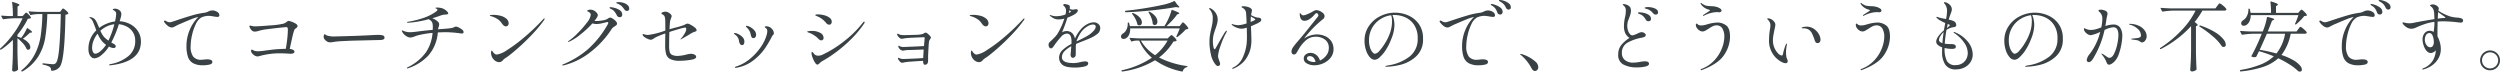 <svg xmlns="http://www.w3.org/2000/svg" width="656.465" height="18.799" viewBox="0 0 656.465 18.799">
  <path id="パス_143397" data-name="パス 143397" d="M7.34,8.52q.08-.08.25-.27t.29-.19q.16,0,.63.48a2.735,2.735,0,0,1,.59.78.141.141,0,0,1-.06.2.536.536,0,0,1-.28.1q-.18.02-.44.04a22,22,0,0,1-2.74,4.2v.5a8.786,8.786,0,0,1,.96.34,8.661,8.661,0,0,0,.82-1.18,13.7,13.7,0,0,0,.68-1.3q.1-.16.24-.06,1.14.78,1.14,1,0,.1-.22.14l-.36.04A15.973,15.973,0,0,1,7,14.92a4.363,4.363,0,0,1,1.48,1.1,1.843,1.843,0,0,1,.48,1.12.735.735,0,0,1-.15.47.474.474,0,0,1-.39.19.71.71,0,0,1-.32-.08.338.338,0,0,1-.14-.16,4.768,4.768,0,0,0-.93-1.43,11.723,11.723,0,0,0-1.45-1.37v3.56q.04,2.5.16,4.58a.271.271,0,0,1-.08.2,1.488,1.488,0,0,1-1.1.42.352.352,0,0,1-.26-.13.4.4,0,0,1-.12-.27q.08-1.16.13-2.28t.07-2.86V15.2A19.612,19.612,0,0,1,1.3,17.76q-.14.1-.22-.02l-.04-.04q-.1-.14.02-.22a23.942,23.942,0,0,0,3.36-3.73,22.4,22.4,0,0,0,2.5-4.21H4.76A21.443,21.443,0,0,0,1.9,9.8H1.86a.181.181,0,0,1-.16-.1l-.36-.68a.223.223,0,0,1-.02-.1q0-.1.14-.08.96.08,1.92.12h1a26.249,26.249,0,0,0-.2-3.56V5.36q0-.16.18-.1,1.74.52,1.74.78,0,.1-.16.2l-.34.22v2.5H6.94ZM11,8.44a9.152,9.152,0,0,0-1.9.24q-.16.04-.2-.08l-.36-.7-.02-.08q0-.1.14-.1,1.08.1,2.42.14h5.7l.32-.44.15-.2a1.15,1.15,0,0,1,.16-.18.227.227,0,0,1,.15-.06q.18,0,.71.46a2.867,2.867,0,0,1,.67.74q.06.08-.04.18a1.383,1.383,0,0,1-.72.26q-.1,5.98-.46,9.39T16.68,22.3a2.7,2.7,0,0,1-2.1,1.02.141.141,0,0,1-.16-.16,1.17,1.17,0,0,0-.34-.84,5.481,5.481,0,0,0-1.78-.6.146.146,0,0,1-.14-.16V21.5q0-.18.16-.14,2.16.24,2.58.24a1.111,1.111,0,0,0,.45-.07,1,1,0,0,0,.31-.25q.58-.56.88-3.85t.42-8.99H13.42a48.516,48.516,0,0,1-.58,6.4,13.5,13.5,0,0,1-1.82,4.77A11.756,11.756,0,0,1,6.88,23.5q-.1.08-.22-.04l-.04-.04a.351.351,0,0,1-.04-.1.219.219,0,0,1,.08-.14,13.011,13.011,0,0,0,3.46-4.17,15.8,15.8,0,0,0,1.54-4.72,45.446,45.446,0,0,0,.46-5.85Zm21.42,1.88a6.679,6.679,0,0,1,2.72.74,5.43,5.43,0,0,1,2.07,1.85A4.892,4.892,0,0,1,38,15.68q0,5.14-7.6,6.16l-.62.06q-.14,0-.14-.12,0-.08.16-.14a1.477,1.477,0,0,1,.29-.08.7.7,0,0,0,.17-.04,9.989,9.989,0,0,0,4.58-2.16,5.011,5.011,0,0,0,1.66-3.9,4.048,4.048,0,0,0-2.14-3.7,5.6,5.6,0,0,0-2.16-.66,27.3,27.3,0,0,1-1.98,4.8l.46.26a2.707,2.707,0,0,1,.5.32.593.593,0,0,1,.2.42.418.418,0,0,1-.15.33.574.574,0,0,1-.39.13,2.854,2.854,0,0,1-1.24-.4,9.031,9.031,0,0,1-1.96,2.24,3.216,3.216,0,0,1-1.86.86,1.225,1.225,0,0,1-.72-.26,1.91,1.91,0,0,1-.6-.81,3.432,3.432,0,0,1-.24-1.37,6.566,6.566,0,0,1,2.06-4.9q-.2-.52-.28-.78-.42-1.1-.62-1.55a1.916,1.916,0,0,0-.48-.69,2.24,2.24,0,0,0-.28-.24q-.14-.1-.14-.16,0-.08.12-.08a2.13,2.13,0,0,1,.82.24,1.551,1.551,0,0,1,.63.54,5.088,5.088,0,0,1,.51.94q.24.56.48,1.14a8.383,8.383,0,0,1,2.03-1.15,9.123,9.123,0,0,1,2.13-.57,9.859,9.859,0,0,0,.3-1.98.954.954,0,0,0-.1-.45,1.1,1.1,0,0,0-.36-.37q-.1-.06-.26-.15t-.16-.17q0-.08.15-.15a.872.872,0,0,1,.37-.07,1.833,1.833,0,0,1,1.22.42,1.287,1.287,0,0,1,.5,1.02,2.745,2.745,0,0,1-.11.72q-.11.4-.15.52t-.08.28Q32.48,10.14,32.42,10.32Zm-3.8,4.42q.4.34.84.68a22.09,22.09,0,0,0,1.56-4.3,5.823,5.823,0,0,0-1.96.55,7.25,7.25,0,0,0-1.72,1.15,9.823,9.823,0,0,0,.6,1.11A3.877,3.877,0,0,0,28.62,14.74Zm.22,1.76a5.384,5.384,0,0,1-1.2-1.12,8.562,8.562,0,0,1-1.02-1.8,6.818,6.818,0,0,0-1.06,1.81,5.26,5.26,0,0,0-.38,1.93,2.34,2.34,0,0,0,.23,1.06.689.689,0,0,0,.61.46,2.246,2.246,0,0,0,1.25-.58,7.431,7.431,0,0,0,1.49-1.64Zm27.9-9.02a2.347,2.347,0,0,1,1.27.37,1.056,1.056,0,0,1,.59.89.408.408,0,0,1-.13.33.493.493,0,0,1-.33.11,6.023,6.023,0,0,1-1.12-.14l-.54-.08a4.614,4.614,0,0,0-.66-.06,4.352,4.352,0,0,0-1.15.15,4.7,4.7,0,0,0-.79.27,3.817,3.817,0,0,0-1.47,1.76,12.755,12.755,0,0,0-1,2.92,13.33,13.33,0,0,0-.35,2.8,4.426,4.426,0,0,0,.69,2.83,2.594,2.594,0,0,0,2.09.81l.56-.04a7.514,7.514,0,0,1,.92-.08q1.44,0,1.44.7,0,.52-.81.69a7.915,7.915,0,0,1-1.63.17,5.3,5.3,0,0,1-2.61-.54,2.987,2.987,0,0,1-1.35-1.64,8.6,8.6,0,0,1-.4-2.88,10.616,10.616,0,0,1,.89-4.31A10.2,10.2,0,0,1,53.1,9.18l-.16.04a11.377,11.377,0,0,0-1.59.52q-1.03.4-2.63,1.1l-.86.36q-.16.08-.7.36-.38.2-.6.3a1.1,1.1,0,0,1-.46.1,1.749,1.749,0,0,1-1.07-.46,4.089,4.089,0,0,1-.87-.92.44.44,0,0,1-.1-.24.205.205,0,0,1,.2-.2.53.53,0,0,1,.26.08q.04.02.34.19a1.482,1.482,0,0,0,.74.17,2.4,2.4,0,0,0,.34-.04l1.22-.4q2.24-.76,4.11-1.31a22.2,22.2,0,0,1,3.45-.75,2.475,2.475,0,0,0,.58-.15q.28-.11.36-.15A2.459,2.459,0,0,1,56.74,7.48Zm20.02,2.74a3.217,3.217,0,0,1,.78.21,5.664,5.664,0,0,1,1.09.51q.49.3.49.64a.468.468,0,0,1-.12.33,2.351,2.351,0,0,1-.34.29,1.124,1.124,0,0,0-.4.44,20.953,20.953,0,0,0-.55,2.05q-.33,1.43-.63,2.91,1.24.12,1.24.78,0,.2-.29.34a1.843,1.843,0,0,1-.79.14l-.58-.04q-.28-.02-.89-.05t-1.03-.03a19.965,19.965,0,0,0-5.82.78,1.015,1.015,0,0,1-.28.04,1.514,1.514,0,0,1-.78-.24,2.463,2.463,0,0,1-.67-.58,1.053,1.053,0,0,1-.27-.64q0-.34.18-.34a.46.46,0,0,1,.18.06,2.875,2.875,0,0,0,.65.29,3.371,3.371,0,0,0,.89.09,15.355,15.355,0,0,0,1.92-.2l1.76-.22q1.56-.18,3.54-.22.2-1.04.37-2.51a21.8,21.8,0,0,0,.17-2.41,1.58,1.58,0,0,0-.08-.63q-.08-.15-.4-.15-.52.04-1.93.19t-2.94.35a13.193,13.193,0,0,0-2.07.38,4.526,4.526,0,0,1-1.22.26,1.187,1.187,0,0,1-.77-.25,2.52,2.52,0,0,1-.61-.89.645.645,0,0,1-.08-.28q0-.16.2-.16a.987.987,0,0,1,.3.06,3.538,3.538,0,0,0,.9.14q1,0,3.95-.24a20.945,20.945,0,0,0,3.57-.46,2.884,2.884,0,0,0,.69-.34q.25-.18.29-.2A.693.693,0,0,1,76.76,10.22Zm10.98,5.64a1.463,1.463,0,0,1-.82-.2,2.361,2.361,0,0,1-.65-.54,1.118,1.118,0,0,1-.29-.74,1.154,1.154,0,0,1,.09-.44q.09-.22.19-.22a.492.492,0,0,1,.18.1,1.483,1.483,0,0,0,.42.24,5.809,5.809,0,0,0,1.8.26q.86-.02,2.62-.07t3-.09q2.66-.1,4.42-.2,1.02-.06,1.6-.06a4.19,4.19,0,0,1,1.22.14.59.59,0,0,1,.44.62q0,.48-.82.56-.4.04-1.1.04l-5.8.14q-1.54.04-3.35.14a18.721,18.721,0,0,0-2.35.22A4.3,4.3,0,0,1,87.74,15.86Zm33.02-4.14a2.018,2.018,0,0,1,.67.23,4.433,4.433,0,0,1,.89.55.858.858,0,0,1,.4.62.409.409,0,0,1-.11.33.513.513,0,0,1-.33.09q-.02,0-.7-.08a27.714,27.714,0,0,0-3.46-.26q-1.08,0-2.16.06a10.353,10.353,0,0,1-2.5,6.07,12.682,12.682,0,0,1-5.24,3.31.959.959,0,0,1-.28.06.088.088,0,0,1-.1-.1q0-.08.2-.2a12.555,12.555,0,0,0,4.84-3.98,10.661,10.661,0,0,0,1.7-5.04,23.245,23.245,0,0,0-4.08.7l-.5.18a3.813,3.813,0,0,1-1.32.34,2.176,2.176,0,0,1-1.09-.44,2.7,2.7,0,0,1-.97-1.04.681.681,0,0,1-.12-.3q0-.1.08-.1a.629.629,0,0,1,.22.08,4.674,4.674,0,0,0,1.92.4,17.033,17.033,0,0,0,1.76-.16q1.58-.22,4.14-.46.02-.26.02-.76a3.357,3.357,0,0,0-.15-1.16,1.557,1.557,0,0,0-.65-.7,1.461,1.461,0,0,0-.15-.1q-.07-.04-.13-.08a26.608,26.608,0,0,1-5.44.94q-.24,0-.24-.1,0-.12.24-.16a25.341,25.341,0,0,0,4.42-1.13,12.549,12.549,0,0,0,2.98-1.57q.34-.24.34-.46a.22.22,0,0,0-.1-.19,1.177,1.177,0,0,0-.26-.13q-.16-.06-.16-.1,0-.16.46-.16a5.847,5.847,0,0,1,1.02.12,2.686,2.686,0,0,1,.86.34,3.11,3.11,0,0,1,.73.58.9.9,0,0,1,.29.54q0,.12-.2.18a4.061,4.061,0,0,1-.74.1,3.229,3.229,0,0,0-.71.12q-.35.1-.91.32-.32.12-1.64.52a3.78,3.78,0,0,1,1.44.86.988.988,0,0,1,.38.74,2.349,2.349,0,0,1-.18.78,2.145,2.145,0,0,0-.12.52l.68-.06,1.52-.12q.54-.04,1.08-.12a3.158,3.158,0,0,0,.76-.18q.1-.04.3-.14A.888.888,0,0,1,120.76,11.72Zm13.08-.06q-.56,0-1.08-.8a3.839,3.839,0,0,0-1.2-1.16,6.209,6.209,0,0,0-1.58-.7,2.076,2.076,0,0,1-.26-.08q-.1-.04-.1-.1,0-.18.92-.18a7.78,7.78,0,0,1,1.75.21,3.885,3.885,0,0,1,1.51.67,1.692,1.692,0,0,1,.76,1.32.9.9,0,0,1-.19.59A.649.649,0,0,1,133.84,11.66Zm-3.82,7.56a2.553,2.553,0,0,1-.08-.62,1.138,1.138,0,0,1,.07-.43q.07-.17.13-.17t.18.22a1.848,1.848,0,0,0,.32.42,2.333,2.333,0,0,0,.37.31.9.9,0,0,0,.49.11,6.611,6.611,0,0,0,2.62-1.16,38.531,38.531,0,0,0,4.43-3.27,56.393,56.393,0,0,0,5.07-4.83q.18-.22.32-.22a.071.071,0,0,1,.08.08.989.989,0,0,1-.2.42,35.3,35.3,0,0,1-3.24,3.86q-1.88,1.96-3.63,3.49t-2.77,2.25a2.786,2.786,0,0,1-.4.26q-.18.12-.36.26a3.365,3.365,0,0,0-.4.38,1.25,1.25,0,0,1-.96.48,1.885,1.885,0,0,1-1.27-.55A2.392,2.392,0,0,1,130.02,19.22ZM163.56,5.3a4.166,4.166,0,0,1,1.08.17,2.967,2.967,0,0,1,1.1.56,1.262,1.262,0,0,1,.48,1.03.479.479,0,0,1-.2.42.721.721,0,0,1-.42.14.693.693,0,0,1-.37-.12,1.075,1.075,0,0,1-.33-.34,5.421,5.421,0,0,0-.65-.8,3.19,3.19,0,0,0-.83-.54l-.3-.13q-.16-.07-.23-.11a.13.13,0,0,1-.07-.12q0-.1.18-.13A3.752,3.752,0,0,1,163.56,5.3Zm-2.22,1.32a5.493,5.493,0,0,1,.99.18,4.248,4.248,0,0,1,1.4.62,1.343,1.343,0,0,1,.65,1.16.62.62,0,0,1-.64.68.936.936,0,0,1-.43-.12.781.781,0,0,1-.35-.38,5.723,5.723,0,0,0-.6-.98,2.376,2.376,0,0,0-.82-.64l-.19-.09a.784.784,0,0,1-.22-.14.2.2,0,0,1-.07-.13Q161.06,6.62,161.34,6.62Zm-.12,2.74a1.479,1.479,0,0,1,.66.27,3.863,3.863,0,0,1,.79.64,1.033,1.033,0,0,1,.35.65.528.528,0,0,1-.15.39,2.746,2.746,0,0,1-.47.35,4.847,4.847,0,0,0-.45.32,1.7,1.7,0,0,0-.31.34,24.512,24.512,0,0,1-5.76,6.22,18.546,18.546,0,0,1-6.86,3.36,1.124,1.124,0,0,1-.22.02q-.18,0-.18-.1,0-.08.28-.2a24.135,24.135,0,0,0,6.4-3.88,25.677,25.677,0,0,0,5.3-6.64.806.806,0,0,0,.12-.36q0-.2-.24-.2a1.386,1.386,0,0,0-.28.04q-1,.26-1.52.36a5.5,5.5,0,0,1-1.04.1,3.4,3.4,0,0,1-1.08-.16,24.218,24.218,0,0,1-3.16,2.92,13.208,13.208,0,0,1-2.9,1.86.966.966,0,0,1-.26.08q-.08,0-.08-.06a.2.2,0,0,1,.07-.13,1.012,1.012,0,0,1,.21-.15,16.7,16.7,0,0,0,2.29-1.99,24.773,24.773,0,0,0,2.38-2.73,4.157,4.157,0,0,0,1.01-2.02q0-.56-.72-.88-.2-.08-.2-.18,0-.12.18-.2a1.636,1.636,0,0,1,.68-.12,1.873,1.873,0,0,1,.94.25,2.342,2.342,0,0,1,.71.6,1.063,1.063,0,0,1,.27.61,1.171,1.171,0,0,1-.2.52,8.519,8.519,0,0,1-.7,1h.3a11.2,11.2,0,0,0,1.72-.14,4.1,4.1,0,0,0,1.22-.32l.35-.22a2.218,2.218,0,0,1,.31-.17A.62.62,0,0,1,161.22,9.36Zm18.46,5.7q0-.06.22-.28a6.407,6.407,0,0,0,.85-1.2,2.72,2.72,0,0,0,.45-1.18q0-.42-.32-.42a9.78,9.78,0,0,0-1.47.35q-1.25.35-2.65.81-.06,2.22-.06,3.64a6.6,6.6,0,0,0,.14,1.56,1.241,1.241,0,0,0,.64.81,3.425,3.425,0,0,0,1.56.27,10.366,10.366,0,0,0,2.14-.34,6.737,6.737,0,0,1,1.22-.22,2.024,2.024,0,0,1,.97.23.666.666,0,0,1,.43.57q0,.52-1.14.74a17.872,17.872,0,0,1-3.22.3,5.2,5.2,0,0,1-2.45-.45,2.173,2.173,0,0,1-1.07-1.29,8.261,8.261,0,0,1-.26-2.34q0-.94.04-3.1a21.93,21.93,0,0,0-2.28.9,4.464,4.464,0,0,0-.72.42q-.08.04-.25.14a2.083,2.083,0,0,1-.3.15.7.7,0,0,1-.25.05,2.343,2.343,0,0,1-.81-.22,4.027,4.027,0,0,1-.94-.54q-.41-.32-.41-.6a.124.124,0,0,1,.14-.14,3.2,3.2,0,0,1,.46.12,2.78,2.78,0,0,0,.84.12,20.454,20.454,0,0,0,4.52-1.16v-.62q0-2.12-.04-2.38a3.893,3.893,0,0,0-.13-.65.943.943,0,0,0-.31-.41.774.774,0,0,0-.28-.19.986.986,0,0,1-.2-.09.135.135,0,0,1-.06-.12q0-.22.35-.36a1.849,1.849,0,0,1,.69-.14,1.917,1.917,0,0,1,1.06.4q.58.4.58.78a1.869,1.869,0,0,1-.16.54,5.379,5.379,0,0,0-.24.76q-.08.46-.16,2.14.44-.14.84-.24t.72-.2a19.466,19.466,0,0,0,2.18-.64q.14-.06.37-.18a2.475,2.475,0,0,1,.39-.17,1.008,1.008,0,0,1,.3-.05,2.521,2.521,0,0,1,.76.31,5.933,5.933,0,0,1,1.08.71,1.068,1.068,0,0,1,.48.74.251.251,0,0,1-.12.22,1.9,1.9,0,0,1-.44.18l-.42.16a7.274,7.274,0,0,0-.66.36q-.78.5-2.24,1.32a1.509,1.509,0,0,1-.32.16A.035.035,0,0,1,179.68,15.06Zm19.14-.3a.531.531,0,0,1-.42-.22,1.426,1.426,0,0,1-.26-.64,4.357,4.357,0,0,0-.31-.98,4.026,4.026,0,0,0-.79-1q-.18-.18-.18-.28,0-.12.16-.12a2.29,2.29,0,0,1,.98.33,3.677,3.677,0,0,1,1.08.87,1.735,1.735,0,0,1,.46,1.14,1.018,1.018,0,0,1-.2.64A.626.626,0,0,1,198.82,14.76Zm-4.64,7.78a.284.284,0,0,1-.16-.04q-.06-.04-.06-.08,0-.12.38-.24a10.491,10.491,0,0,0,3.58-1.98,14.768,14.768,0,0,0,2.88-3.15,10.4,10.4,0,0,0,1.56-3.33,3.925,3.925,0,0,0,.12-.84.877.877,0,0,0-.32-.72q-.08-.06-.21-.15t-.13-.15a.181.181,0,0,1,.1-.16.42.42,0,0,1,.22-.06,2.766,2.766,0,0,1,.7.1,1.94,1.94,0,0,1,.92.67,1.674,1.674,0,0,1,.44,1.07.5.5,0,0,1-.06.26,1.264,1.264,0,0,1-.19.23,1.265,1.265,0,0,0-.19.23,1.019,1.019,0,0,0-.11.19q-.05.11-.11.23a26.979,26.979,0,0,1-1.77,2.95,14.172,14.172,0,0,1-2.84,2.94,9.884,9.884,0,0,1-4.31,1.97A1.826,1.826,0,0,1,194.18,22.54Zm1.7-5.96q-.58,0-.78-.82-.02-.1-.09-.48a2.16,2.16,0,0,0-.33-.78,2.411,2.411,0,0,0-.72-.7q-.2-.14-.2-.24,0-.16.22-.16a2.641,2.641,0,0,1,.84.28,3.809,3.809,0,0,1,1.13.79,1.653,1.653,0,0,1,.51,1.21,1.367,1.367,0,0,1-.14.62A.462.462,0,0,1,195.88,16.58Zm22.88-5.36a1.015,1.015,0,0,1-.42-.1.776.776,0,0,1-.32-.24,7.706,7.706,0,0,0-.89-.93,6.9,6.9,0,0,0-.91-.63,4.639,4.639,0,0,0-.55-.27,3.1,3.1,0,0,1-.37-.17.481.481,0,0,1-.12-.05.149.149,0,0,1-.1-.13q0-.18.68-.18a6.575,6.575,0,0,1,1.65.22,3.891,3.891,0,0,1,1.42.66,1.288,1.288,0,0,1,.57,1.04.9.9,0,0,1-.17.55A.552.552,0,0,1,218.76,11.22ZM215.64,21.7a.6.6,0,0,1-.46-.28,5.386,5.386,0,0,1-.75-1.4,4.188,4.188,0,0,1-.35-1.3q0-.34.2-.34.08,0,.22.18l.28.36a1.412,1.412,0,0,0,1.1.44,2.511,2.511,0,0,0,1.1-.26,28.757,28.757,0,0,0,5.63-3.51,27.557,27.557,0,0,0,4.97-4.91q.18-.26.34-.26a.106.106,0,0,1,.12.12.743.743,0,0,1-.14.38,26.234,26.234,0,0,1-3.44,4.13,36.417,36.417,0,0,1-3.99,3.43,31.048,31.048,0,0,1-3.55,2.3,3.535,3.535,0,0,0-.64.5,3.113,3.113,0,0,1-.36.32A.48.48,0,0,1,215.64,21.7Zm1.02-6.36a.792.792,0,0,1-.37-.1,1.274,1.274,0,0,1-.31-.22,6.59,6.59,0,0,0-.78-.72q-.3-.22-.76-.5a5.072,5.072,0,0,0-.85-.41q-.37-.13-.47-.17-.16-.06-.16-.14,0-.12.43-.17a7.189,7.189,0,0,1,.83-.05,4.442,4.442,0,0,1,2.12.49,1.482,1.482,0,0,1,.92,1.33.716.716,0,0,1-.16.46A.533.533,0,0,1,216.66,15.34Zm27.4-2.04a1.03,1.03,0,0,1,.5.26,3.874,3.874,0,0,1,.61.58.949.949,0,0,1,.27.46.442.442,0,0,1-.09.25,1.907,1.907,0,0,0-.11.17,2.038,2.038,0,0,0-.28.52q-.06.26-.15,1.78t-.11,2.12v.88a5.467,5.467,0,0,1-.02.6.986.986,0,0,1-.3.66.86.86,0,0,1-.52.16.366.366,0,0,1-.35-.25,1.351,1.351,0,0,1-.11-.55V20.7l-.52.04q-3.24.2-3.96.3l-.48.08a2.326,2.326,0,0,1-.6.1.7.7,0,0,1-.47-.25,3.187,3.187,0,0,1-.43-.53.877.877,0,0,1-.16-.38q0-.14.12-.14a1.114,1.114,0,0,1,.24.08,2.578,2.578,0,0,0,.9.24q.66-.02,2.59-.1t2.79-.16q0-.3.04-.94l.08-1.3a4.216,4.216,0,0,0-.48.02q-3.08.12-3.66.12a5.329,5.329,0,0,0-.88.1,1.763,1.763,0,0,1-.42.06,1.127,1.127,0,0,1-.73-.32,1.436,1.436,0,0,1-.47-.66.444.444,0,0,1-.02-.14q0-.16.12-.16a.629.629,0,0,1,.22.08,3.332,3.332,0,0,0,.32.14,2.728,2.728,0,0,0,.58.1q.7-.02,2.39-.09t3.11-.15q.18-2.02.18-2.14a.2.2,0,0,0-.04-.14.272.272,0,0,0-.18-.04q-.66.02-2.32.09t-2.2.13a5,5,0,0,0-.66.1,5.037,5.037,0,0,1-.62.08.9.9,0,0,1-.59-.25,2.5,2.5,0,0,1-.49-.57.844.844,0,0,1-.14-.34.2.2,0,0,1,.04-.13.123.123,0,0,1,.1-.05.423.423,0,0,1,.2.07q.12.07.18.11a3.081,3.081,0,0,0,1.32.2q1.12,0,2.83-.07a8.357,8.357,0,0,0,2.01-.21,4.252,4.252,0,0,0,.45-.24A.78.78,0,0,1,244.06,13.3Zm15.78-1.64q-.56,0-1.08-.8a3.839,3.839,0,0,0-1.2-1.16,6.209,6.209,0,0,0-1.58-.7,2.076,2.076,0,0,1-.26-.08q-.1-.04-.1-.1,0-.18.92-.18a7.78,7.78,0,0,1,1.75.21,3.885,3.885,0,0,1,1.51.67,1.692,1.692,0,0,1,.76,1.32.9.9,0,0,1-.19.59A.65.65,0,0,1,259.84,11.66Zm-3.82,7.56a2.553,2.553,0,0,1-.08-.62,1.137,1.137,0,0,1,.07-.43q.07-.17.13-.17t.18.22a1.848,1.848,0,0,0,.32.42,2.333,2.333,0,0,0,.37.31.9.9,0,0,0,.49.11,6.611,6.611,0,0,0,2.62-1.16,38.534,38.534,0,0,0,4.43-3.27,56.391,56.391,0,0,0,5.07-4.83q.18-.22.32-.22a.071.071,0,0,1,.08.08.989.989,0,0,1-.2.42,35.3,35.3,0,0,1-3.24,3.86q-1.88,1.96-3.63,3.49t-2.77,2.25a2.788,2.788,0,0,1-.4.26q-.18.12-.36.26a3.363,3.363,0,0,0-.4.38,1.25,1.25,0,0,1-.96.48,1.885,1.885,0,0,1-1.27-.55A2.392,2.392,0,0,1,256.02,19.22Zm32.2-8.62a1.788,1.788,0,0,1,1.17.42,1.377,1.377,0,0,1,.51,1.12,1.9,1.9,0,0,1-.78,1.53A9.238,9.238,0,0,1,287,14.88l-1.48.6q-1.48.58-1.98.8a10.343,10.343,0,0,0-.06,1.32q0,1.42-.02,1.6a.735.735,0,0,1-.25.51.718.718,0,0,1-.49.21.531.531,0,0,1-.42-.22.768.768,0,0,1-.18-.5q0-.22.06-.78l.12-1.54a7.206,7.206,0,0,0-1.81,1.34,2.24,2.24,0,0,0-.65,1.56q0,1.52,3.04,1.52a5.713,5.713,0,0,0,.94-.08q.48-.08.9-.18a6.082,6.082,0,0,1,1.24-.18q.78,0,.78.54,0,.6-1.12.84a11.141,11.141,0,0,1-2.34.24q-2.5,0-3.34-.75a2.362,2.362,0,0,1-.84-1.83,2.7,2.7,0,0,1,.85-1.97,9.707,9.707,0,0,1,2.39-1.65q.02-.22.02-.62,0-2.1-1.24-2.1a2.17,2.17,0,0,0-1.51.86,21.034,21.034,0,0,0-1.53,1.88q-.06.08-.28.41a3.5,3.5,0,0,1-.42.53.546.546,0,0,1-.34.2.594.594,0,0,1-.52-.26,1.062,1.062,0,0,1-.18-.62,1.034,1.034,0,0,1,.22-.72l.36-.32q.64-.6,1.1-1.08a5.762,5.762,0,0,0,.82-1.1,17.914,17.914,0,0,0,1.64-3.72,5.654,5.654,0,0,1-1.54.22,2.581,2.581,0,0,1-1.12-.22,6.3,6.3,0,0,1-1.1-.72.161.161,0,0,1-.08-.12q0-.08.1-.08a1.165,1.165,0,0,1,.28.06,3.841,3.841,0,0,0,1.36.24,7.659,7.659,0,0,0,1-.09,6.849,6.849,0,0,0,1.4-.37,4.112,4.112,0,0,0,.14-.98,1.592,1.592,0,0,0-.62-1.3.217.217,0,0,1-.1-.16.286.286,0,0,1,.32-.3,3.594,3.594,0,0,1,.68.12,1.156,1.156,0,0,1,.62.28.71.71,0,0,1,.1.44,3.247,3.247,0,0,1-.04.4,1.494,1.494,0,0,0,.86.22,1.12,1.12,0,0,0,.42-.06,2.035,2.035,0,0,1,.4-.04q.46,0,.46.34a.894.894,0,0,1-.31.58,2.978,2.978,0,0,1-.77.56,12.006,12.006,0,0,1-1.66.74,33.52,33.52,0,0,1-1.42,3.86A2.246,2.246,0,0,1,281,12.9a2.09,2.09,0,0,1,1.53.54,2.715,2.715,0,0,1,.73,1.46,9.142,9.142,0,0,1,.78-1.47,9.9,9.9,0,0,1,1.02-1.27,5.492,5.492,0,0,1,1.48-1.1A3.632,3.632,0,0,1,288.22,10.6Zm-6.4-3.18q0,.06-.18.74a1.338,1.338,0,0,0,.24-.13,1.463,1.463,0,0,1,.18-.11q.14-.08.14-.16t-.16-.2Zm4.7,6.74a6.554,6.554,0,0,0,1.59-1.27,1.951,1.951,0,0,0,.61-1.13q0-.58-.76-.58a2.67,2.67,0,0,0-1.24.38,5.646,5.646,0,0,0-1.3.98,6.408,6.408,0,0,0-1.04,1.45,9.107,9.107,0,0,0-.72,1.61v.02l.26-.12.42-.2Q285.96,14.5,286.52,14.16ZM309.3,5.04a.161.161,0,0,1,.22.06l.6.86q.54.46.54.64,0,.14-.36.08l-.52-.08q-2.7.48-6.28.86t-6.88.5a.173.173,0,0,1-.18-.14l-.02-.08V7.7q0-.1.14-.14,2.26-.22,4.79-.62t4.75-.88A13.786,13.786,0,0,0,309.3,5.04Zm1.82,6.08q.06-.08.17-.22a1.6,1.6,0,0,1,.19-.21.244.244,0,0,1,.16-.07q.16,0,.7.59a3.92,3.92,0,0,1,.68.91.141.141,0,0,1-.06.2,1.741,1.741,0,0,1-.6.14,13.889,13.889,0,0,1-1.04,1.05,10.7,10.7,0,0,1-1.12.91.185.185,0,0,1-.22.02q-.12-.06-.06-.22a19.164,19.164,0,0,0,.86-2.02H297.76a3.462,3.462,0,0,1-.25,1.57,2.125,2.125,0,0,1-.75.95,1.17,1.17,0,0,1-.72.24.735.735,0,0,1-.49-.16.592.592,0,0,1-.19-.48.76.76,0,0,1,.15-.45,1.237,1.237,0,0,1,.39-.35,2.3,2.3,0,0,0,.87-.98,3.229,3.229,0,0,0,.35-1.5v-.22q0-.16.14-.16h.04q.16,0,.18.12.06.2.2.82h9.08l.3-.5a14.753,14.753,0,0,0,.91-1.81,12,12,0,0,0,.63-1.83q.04-.16.22-.1,1.84.64,1.84.88,0,.1-.18.16l-.38.12a14.239,14.239,0,0,1-1.24,1.53q-.76.83-1.56,1.55h3.46Zm-8.52-3.1q-.08-.14.02-.2a.216.216,0,0,1,.22,0,4.359,4.359,0,0,1,1.58,1.26,2.306,2.306,0,0,1,.5,1.32,1.051,1.051,0,0,1-.2.66.591.591,0,0,1-.48.26.776.776,0,0,1-.46-.18.246.246,0,0,1-.1-.2,5.033,5.033,0,0,0-.35-1.49A7,7,0,0,0,302.6,8.02Zm-4.3.4q-.12-.14,0-.22h.02a.243.243,0,0,1,.22-.02,4.6,4.6,0,0,1,1.74,1.16,1.992,1.992,0,0,1,.56,1.26.887.887,0,0,1-.18.58.568.568,0,0,1-.46.22.844.844,0,0,1-.46-.14.455.455,0,0,1-.1-.18,4.994,4.994,0,0,0-.5-1.37A7.426,7.426,0,0,0,298.3,8.42Zm7.04,11.42a22.957,22.957,0,0,0,7.32,2.24q.14.04.14.12a.136.136,0,0,1-.04.1.251.251,0,0,1-.1.06,1.514,1.514,0,0,0-1.08,1.06q-.04.14-.2.1a18.6,18.6,0,0,1-7.08-2.96,22.674,22.674,0,0,1-8.6,2.96h-.04q-.08,0-.16-.12v-.02a.116.116,0,0,1-.02-.08q0-.08.12-.12a22.783,22.783,0,0,0,7.86-3.28,11.977,11.977,0,0,1-3.32-4.5h-.78a4.277,4.277,0,0,0-1.14.22.116.116,0,0,1-.08.02.142.142,0,0,1-.14-.1l-.36-.68a.116.116,0,0,1-.02-.08q0-.1.16-.1,1.08.1,2.42.14h7.42l.42-.42q.08-.08.27-.26a.526.526,0,0,1,.31-.18q.16,0,.67.5a3.2,3.2,0,0,1,.65.8.152.152,0,0,1-.04.2,1.41,1.41,0,0,1-.78.18A14.457,14.457,0,0,1,305.34,19.84Zm-4.76-4.44a10.8,10.8,0,0,0,3.74,3.84,12.847,12.847,0,0,0,3.26-3.84ZM332.1,9.66a.357.357,0,0,1,.08.26.513.513,0,0,1-.08.32,1.926,1.926,0,0,1-.32.28,5.8,5.8,0,0,1-.9.49q-.66.31-1.4.61l.04,1.02q.08,2.04.08,2.92a9.672,9.672,0,0,1-.22,1.87,7.557,7.557,0,0,1-.92,2.29,6.256,6.256,0,0,1-1.78,2,7.264,7.264,0,0,1-1.82,1.04.635.635,0,0,1-.18.04q-.14,0-.14-.12,0-.08.24-.2a5.168,5.168,0,0,0,2.44-2.43,11.828,11.828,0,0,0,1.1-3.65,19.588,19.588,0,0,0,.1-2.38L328.38,12a4.515,4.515,0,0,1-1.34.28,3.849,3.849,0,0,1-1.37-.31,3.634,3.634,0,0,1-1.15-.65.276.276,0,0,1-.1-.18q0-.08.1-.08a.635.635,0,0,1,.18.04,4.656,4.656,0,0,0,.73.18,4.429,4.429,0,0,0,.75.08,8.006,8.006,0,0,0,2.16-.48q-.08-2.28-.16-2.82a1.487,1.487,0,0,0-.36-.82,1.715,1.715,0,0,0-.58-.46q-.24-.1-.24-.24,0-.16.46-.16a4.061,4.061,0,0,1,1.54.3q.74.3.74.82a2.271,2.271,0,0,1-.08.42,6.031,6.031,0,0,0-.14.78,5.458,5.458,0,0,0,1.26.56,3.182,3.182,0,0,0,.52.1,2.759,2.759,0,0,1,.52.1A.544.544,0,0,1,332.1,9.66Zm-9.04,3.14q.1,0,.1.12a2.116,2.116,0,0,1-.24.52,19.93,19.93,0,0,0-1.42,3.31,10.421,10.421,0,0,0-.66,2.63,2.252,2.252,0,0,0,.08.62q.08.28.24.72a2.422,2.422,0,0,1,.22.78.5.5,0,0,1-.2.45.7.7,0,0,1-.38.13.828.828,0,0,1-.54-.3,6.019,6.019,0,0,1-1.31-2.8,15.24,15.24,0,0,1-.37-3.14,11.674,11.674,0,0,1,.11-1.7q.11-.74.35-1.82.2-.8.3-1.43a8.346,8.346,0,0,0,.1-1.31,3.178,3.178,0,0,0-.78-2.34q-.16-.16-.16-.24,0-.14.16-.14a.8.8,0,0,1,.32.12,3.386,3.386,0,0,1,1.24,1.17,2.928,2.928,0,0,1,.52,1.63,4.367,4.367,0,0,1-.13,1.1q-.13.5-.43,1.38a15.255,15.255,0,0,0-.52,1.66,7.132,7.132,0,0,0-.18,1.68,7.388,7.388,0,0,0,.13,1.37q.13.69.35.69.1,0,.19-.17a1.09,1.09,0,0,1,.13-.21q.36-.66,1.25-2.21t1.05-1.77Q322.92,12.8,323.06,12.8Zm7.42-2.78a.18.18,0,0,0,.12-.16q0-.12-.2-.24-.12-.06-.94-.56a11.084,11.084,0,0,0-.06,1.18v.26A5.915,5.915,0,0,0,330.48,10.02Zm16.3,3.76a5.369,5.369,0,0,1,2.1.42,3.822,3.822,0,0,1,1.64,1.3,3.574,3.574,0,0,1,.64,2.16,3.506,3.506,0,0,1-.74,2.2,4.936,4.936,0,0,1-1.91,1.49,5.827,5.827,0,0,1-2.43.53,3.824,3.824,0,0,1-1.9-.47,1.433,1.433,0,0,1-.84-1.29,1.3,1.3,0,0,1,.54-1.09,2,2,0,0,1,1.24-.41,2.385,2.385,0,0,1,1.48.52,2.992,2.992,0,0,1,1,1.5,4.532,4.532,0,0,0,1.66-1.34,3.049,3.049,0,0,0,.66-1.9,2.6,2.6,0,0,0-1.04-2.29,4.106,4.106,0,0,0-2.42-.73,3.912,3.912,0,0,0-2.36.79,8.93,8.93,0,0,0-2.2,2.69q-.1.16-.3.51a2.053,2.053,0,0,1-.38.51.588.588,0,0,1-.4.16.628.628,0,0,1-.53-.22.826.826,0,0,1-.17-.52,2.2,2.2,0,0,1,.47-1.23q.47-.67,1.43-1.77.98-1.12,2.34-2.82t1.66-2.08l.62-.78.25-.3a1.968,1.968,0,0,0,.22-.31.527.527,0,0,0,.07-.25.585.585,0,0,0-.15-.38.415.415,0,0,0-.31-.18.747.747,0,0,0-.52.34,5.6,5.6,0,0,1-1.3,1.19,2.513,2.513,0,0,1-1.36.47q-1.08,0-1.24-1.48l-.02-.38q0-.16.08-.16.06,0,.34.32a.744.744,0,0,0,.54.28,3.469,3.469,0,0,0,1.04-.31,12.457,12.457,0,0,0,1.58-.79,1.625,1.625,0,0,1,.82-.28,2.249,2.249,0,0,1,.85.22,3.02,3.02,0,0,1,.89.58.982.982,0,0,1-.1,1.62,28.618,28.618,0,0,0-4.92,5.08A6.049,6.049,0,0,1,346.78,13.78Zm-.8,7.24a3.38,3.38,0,0,0,.46-.04,2.459,2.459,0,0,0-.51-1.06,1.273,1.273,0,0,0-1.03-.44.76.76,0,0,0-.54.17.544.544,0,0,0-.18.41q0,.38.57.67A2.674,2.674,0,0,0,345.98,21.02ZM367.34,8.06a8.738,8.738,0,0,1,3.34.69,6.669,6.669,0,0,1,2.83,2.22,6.33,6.33,0,0,1,1.15,3.91,5.929,5.929,0,0,1-1.91,4.76,9.426,9.426,0,0,1-4.08,2.13,17.035,17.035,0,0,1-3.63.49q-.28,0-.28-.1,0-.12.8-.26a12.163,12.163,0,0,0,5.56-2.3,5.778,5.778,0,0,0,2.14-4.8,6.186,6.186,0,0,0-.91-3.49,5.412,5.412,0,0,0-2.31-2,7.039,7.039,0,0,0-2.92-.63,4.463,4.463,0,0,0-.5.02,4.831,4.831,0,0,1,.4,1.26,7.269,7.269,0,0,1,.14,1.34,9.857,9.857,0,0,1-.72,3.4,15.693,15.693,0,0,1-1.51,3.09,9.079,9.079,0,0,1-1.64,1.98,2.266,2.266,0,0,1-1.27.67,1.809,1.809,0,0,1-1.35-.71,5.127,5.127,0,0,1-1-1.87,7.915,7.915,0,0,1-.37-2.42,6.724,6.724,0,0,1,1.14-3.85,7.636,7.636,0,0,1,3-2.61A8.687,8.687,0,0,1,367.34,8.06Zm-.82,2.24a5.066,5.066,0,0,0-.22-1.56,6.794,6.794,0,0,0-2.89,1.07,6.507,6.507,0,0,0-2.13,2.29,6.405,6.405,0,0,0-.8,3.2,5.928,5.928,0,0,0,.29,2,3.419,3.419,0,0,0,.65,1.18q.36.38.58.38a1.854,1.854,0,0,0,1.19-.75,11.576,11.576,0,0,0,1.27-1.67,13.851,13.851,0,0,0,1.59-3.21A9.576,9.576,0,0,0,366.52,10.3ZM391.7,7.48a2.347,2.347,0,0,1,1.27.37,1.056,1.056,0,0,1,.59.89.408.408,0,0,1-.13.33.493.493,0,0,1-.33.11,6.023,6.023,0,0,1-1.12-.14l-.54-.08a4.614,4.614,0,0,0-.66-.06,4.352,4.352,0,0,0-1.15.15,4.7,4.7,0,0,0-.79.27,3.817,3.817,0,0,0-1.47,1.76,12.756,12.756,0,0,0-1,2.92,13.33,13.33,0,0,0-.35,2.8,4.426,4.426,0,0,0,.69,2.83,2.594,2.594,0,0,0,2.09.81l.56-.04a7.514,7.514,0,0,1,.92-.08q1.44,0,1.44.7,0,.52-.81.69a7.915,7.915,0,0,1-1.63.17,5.3,5.3,0,0,1-2.61-.54,2.987,2.987,0,0,1-1.35-1.64,8.6,8.6,0,0,1-.4-2.88,10.616,10.616,0,0,1,.89-4.31,10.2,10.2,0,0,1,2.25-3.33l-.16.04a11.377,11.377,0,0,0-1.59.52q-1.03.4-2.63,1.1l-.86.36q-.16.08-.7.36-.38.2-.6.3a1.1,1.1,0,0,1-.46.1,1.749,1.749,0,0,1-1.07-.46,4.09,4.09,0,0,1-.87-.92.44.44,0,0,1-.1-.24.205.205,0,0,1,.2-.2.53.53,0,0,1,.26.08q.04.02.34.19a1.482,1.482,0,0,0,.74.17,2.4,2.4,0,0,0,.34-.04l1.22-.4q2.24-.76,4.11-1.31a22.205,22.205,0,0,1,3.45-.75,2.475,2.475,0,0,0,.58-.15q.28-.11.36-.15A2.459,2.459,0,0,1,391.7,7.48Zm5.4-.22a.657.657,0,0,1-.37-.13.928.928,0,0,1-.31-.39,3.5,3.5,0,0,0-.51-.83,3.327,3.327,0,0,0-.75-.61q-.12-.08-.25-.15a1.579,1.579,0,0,1-.22-.14.194.194,0,0,1-.09-.15q0-.12.24-.12a3.751,3.751,0,0,1,1.13.23,3.847,3.847,0,0,1,1.22.66,1.272,1.272,0,0,1,.53,1.01.558.558,0,0,1-.19.48A.707.707,0,0,1,397.1,7.26Zm-2.2,1.3a.829.829,0,0,1-.42-.13.749.749,0,0,1-.32-.43,3.919,3.919,0,0,0-.49-.99,2.64,2.64,0,0,0-.77-.71q-.06-.04-.19-.12a1.077,1.077,0,0,1-.19-.14.173.173,0,0,1-.06-.12q0-.14.2-.14a4.115,4.115,0,0,1,.95.24,4.593,4.593,0,0,1,1.34.7,1.381,1.381,0,0,1,.61,1.14.652.652,0,0,1-.66.7Zm8.26,14.12a11.44,11.44,0,0,0-2.64-3.36l-.21-.16q-.13-.1-.13-.16,0-.1.14-.1a1.8,1.8,0,0,1,.36.08,8.632,8.632,0,0,1,1.64.68,8.393,8.393,0,0,1,1.81,1.23,1.981,1.981,0,0,1,.79,1.43,1.065,1.065,0,0,1-.27.8.857.857,0,0,1-.61.26Q403.54,23.38,403.16,22.68Zm27.5-.24a7.266,7.266,0,0,1-3.31-.72,2.7,2.7,0,0,1-1.43-2.66,3.836,3.836,0,0,1,.87-2.58,8.919,8.919,0,0,1,2.09-1.78,3.229,3.229,0,0,1-1.13-1.28,4.433,4.433,0,0,1-.33-1.84,10.875,10.875,0,0,1,.28-2.3,8.126,8.126,0,0,0,.22-1.7,2.176,2.176,0,0,0-.1-.72,1.4,1.4,0,0,0-.34-.52q-.14-.14-.27-.25t-.13-.15q0-.12.28-.12a2.029,2.029,0,0,1,.48.07,2.355,2.355,0,0,1,.48.17,1.742,1.742,0,0,1,.73.6,1.741,1.741,0,0,1,.21.92,2.833,2.833,0,0,1-.08.67q-.08.33-.18.62t-.14.39q-.02.06-.16.44a4.649,4.649,0,0,0-.3.87,4.821,4.821,0,0,0-.1,1.07,3.437,3.437,0,0,0,.19,1.13,2.746,2.746,0,0,0,.49.9.836.836,0,0,0,.62.35,1.867,1.867,0,0,0,.6-.14q.38-.14.76-.32a3.35,3.35,0,0,1,1.06-.38,1.407,1.407,0,0,1,.75.23q.37.23.37.47a.553.553,0,0,1-.28.52,2.789,2.789,0,0,1-.88.26,12.1,12.1,0,0,0-3.44,1.18,3.006,3.006,0,0,0-1.66,2.9,2.269,2.269,0,0,0,.76,1.74,3.264,3.264,0,0,0,2.28.7,6.83,6.83,0,0,0,1.04-.08q.52-.08.62-.1a8.837,8.837,0,0,1,1.3-.16q1.12,0,1.12.66,0,.46-.9.7A9.852,9.852,0,0,1,430.66,22.44Zm5.12-13.86a.933.933,0,0,1-.68-.34,4.9,4.9,0,0,0-.72-.7,3.039,3.039,0,0,0-.86-.42l-.29-.08a1.676,1.676,0,0,1-.26-.09q-.11-.05-.11-.13.02-.22.94-.22a4.533,4.533,0,0,1,1.72.35q.86.35.86,1.05a.505.505,0,0,1-.2.43A.665.665,0,0,1,435.78,8.58Zm-1.92,1.74a.828.828,0,0,1-.39-.1.757.757,0,0,1-.31-.32,4.213,4.213,0,0,0-.66-.88,2.459,2.459,0,0,0-.9-.56,2.592,2.592,0,0,1-.34-.14q-.16-.08-.16-.18,0-.16.4-.16a5.886,5.886,0,0,1,1.17.15,3.536,3.536,0,0,1,1.28.54,1.212,1.212,0,0,1,.57,1.05.527.527,0,0,1-.2.45A.746.746,0,0,1,433.86,10.32Zm14.42-1.4a.088.088,0,0,1-.1-.1q0-.1.28-.28.26-.18.66-.44.08-.04.64-.4.24-.16.24-.22,0-.12-.26-.2-.02,0-.38-.11a3.39,3.39,0,0,1-.88-.47,3.029,3.029,0,0,1-.84-.86.432.432,0,0,1-.1-.22q0-.1.08-.1a.433.433,0,0,1,.22.1,5.292,5.292,0,0,0,.56.36,2.208,2.208,0,0,0,.74.28q.38.06.92.09t.66.03a4.909,4.909,0,0,1,1.12.2,3.311,3.311,0,0,1,.82.39.688.688,0,0,1,.38.55.382.382,0,0,1-.17.31.625.625,0,0,1-.39.13,2.825,2.825,0,0,1-.33-.02,2.824,2.824,0,0,0-.33-.02,7.817,7.817,0,0,0-3.42.96A.307.307,0,0,1,448.28,8.92Zm-.32,14.18a.952.952,0,0,1-.26.06q-.14,0-.14-.08,0-.14.26-.26a8.822,8.822,0,0,0,3.49-2.4,9.884,9.884,0,0,0,1.9-3.16,8.692,8.692,0,0,0,.57-2.82,4.177,4.177,0,0,0-.51-2.22,1.7,1.7,0,0,0-1.55-.82,2.231,2.231,0,0,0-.99.24,10.342,10.342,0,0,0-1.15.68q-.5.32-.85.5a1.4,1.4,0,0,1-.63.18,1.547,1.547,0,0,1-.89-.28,2.287,2.287,0,0,1-.66-.68,1.4,1.4,0,0,1-.25-.72q0-.38.16-.38a.38.38,0,0,1,.23.11q.13.11.15.13a1.4,1.4,0,0,0,.86.24,4.383,4.383,0,0,0,1.18-.18q.64-.18.72-.2a9.847,9.847,0,0,1,2.44-.38,3.782,3.782,0,0,1,2.19.73q1.05.73,1.05,3.03a8.716,8.716,0,0,1-1.49,4.65Q452.3,21.44,447.96,23.1Zm21.92-1.76a2.467,2.467,0,0,1-1-.3,6.523,6.523,0,0,1-1.38-.96,6.339,6.339,0,0,1-1.98-5,16.188,16.188,0,0,1,.22-2.48,7.632,7.632,0,0,0,.14-1.18,1.965,1.965,0,0,0-.17-.83,2.513,2.513,0,0,0-.57-.75.274.274,0,0,1-.1-.16.1.1,0,0,1,.07-.09.377.377,0,0,1,.15-.03,1.814,1.814,0,0,1,.85.24,2.349,2.349,0,0,1,.76.64,1.3,1.3,0,0,1,.31.8,8.547,8.547,0,0,1-.22,1.24q-.2.96-.31,1.6a7.543,7.543,0,0,0-.11,1.28,4.72,4.72,0,0,0,.41,1.98,4.653,4.653,0,0,0,.97,1.44,1.543,1.543,0,0,0,.94.54q.24,0,.32-.4a13.776,13.776,0,0,1,.7-2.38,1.283,1.283,0,0,1,.14-.25q.08-.11.14-.11t.06.12a2.4,2.4,0,0,1-.04.34,9.351,9.351,0,0,0-.2,1.82q0,.38.06.98a1.677,1.677,0,0,0,.1.47q.08.21.1.27a1.415,1.415,0,0,1,.18.6.577.577,0,0,1-.14.41A.52.52,0,0,1,469.88,21.34Zm8.42-5.3a.642.642,0,0,1-.5-.16,1.359,1.359,0,0,1-.24-.44,16.009,16.009,0,0,0-.71-1.8,2.445,2.445,0,0,0-1.09-1.22,2.7,2.7,0,0,0-1.24-.24h-.24q-.18,0-.18-.12,0-.08.2-.16a1.981,1.981,0,0,1,.39-.1,3.644,3.644,0,0,1,.69-.06,3.374,3.374,0,0,1,2.42.98,3.818,3.818,0,0,1,.98,1.35,3.131,3.131,0,0,1,.26,1.03,1.194,1.194,0,0,1-.18.66A.618.618,0,0,1,478.3,16.04Zm11.98-7.12a.088.088,0,0,1-.1-.1q0-.1.28-.28.26-.18.66-.44.08-.04.64-.4.24-.16.24-.22,0-.12-.26-.2-.02,0-.38-.11a3.39,3.39,0,0,1-.88-.47,3.029,3.029,0,0,1-.84-.86.432.432,0,0,1-.1-.22q0-.1.08-.1a.433.433,0,0,1,.22.1,5.292,5.292,0,0,0,.56.36,2.208,2.208,0,0,0,.74.28q.38.06.92.09t.66.03a4.909,4.909,0,0,1,1.12.2,3.311,3.311,0,0,1,.82.39.688.688,0,0,1,.38.55.382.382,0,0,1-.17.31.625.625,0,0,1-.39.13,2.825,2.825,0,0,1-.33-.02,2.824,2.824,0,0,0-.33-.02,7.817,7.817,0,0,0-3.42.96A.307.307,0,0,1,490.28,8.92Zm-.32,14.18a.952.952,0,0,1-.26.06q-.14,0-.14-.08,0-.14.26-.26a8.822,8.822,0,0,0,3.49-2.4,9.884,9.884,0,0,0,1.9-3.16,8.692,8.692,0,0,0,.57-2.82,4.177,4.177,0,0,0-.51-2.22,1.7,1.7,0,0,0-1.55-.82,2.231,2.231,0,0,0-.99.24,10.342,10.342,0,0,0-1.15.68q-.5.32-.85.5a1.4,1.4,0,0,1-.63.18,1.547,1.547,0,0,1-.89-.28,2.287,2.287,0,0,1-.66-.68,1.4,1.4,0,0,1-.25-.72q0-.38.16-.38a.38.38,0,0,1,.23.11q.13.11.15.13a1.4,1.4,0,0,0,.86.24,4.383,4.383,0,0,0,1.18-.18q.64-.18.72-.2a9.847,9.847,0,0,1,2.44-.38,3.782,3.782,0,0,1,2.19.73q1.05.73,1.05,3.03a8.716,8.716,0,0,1-1.49,4.65Q494.3,21.44,489.96,23.1Zm24.46-9.86a8.505,8.505,0,0,1,3.37,2.53A5.265,5.265,0,0,1,519,19.02a3.618,3.618,0,0,1-.61,2.08,4,4,0,0,1-1.61,1.38,4.882,4.882,0,0,1-2.14.48,3.164,3.164,0,0,1-2.85-1.25,5.814,5.814,0,0,1-.83-3.27q0-.86.02-1.28a3.412,3.412,0,0,1-1.13-.61,1.136,1.136,0,0,1-.43-.89q0-1.16,2.02-2.96.18-1.06.36-1.92a10.7,10.7,0,0,1-1.27-.62,4.293,4.293,0,0,1-.87-.62l-.12-.12a.219.219,0,0,1-.08-.14.106.106,0,0,1,.12-.12,1.672,1.672,0,0,1,.28.08,7.51,7.51,0,0,0,1.23.32q.75.14.91.18a11.764,11.764,0,0,0,.26-2.1,3.114,3.114,0,0,0-.22-1.22,2.489,2.489,0,0,0-.48-.76.328.328,0,0,1-.12-.2q0-.14.22-.14a1.4,1.4,0,0,1,.54.14,2.394,2.394,0,0,1,.6.38,1.732,1.732,0,0,1,.72,1.34,1.9,1.9,0,0,1-.08.52q-.08.28-.26.74a15.17,15.17,0,0,0-.48,1.44,9.03,9.03,0,0,1,1.22.36,1.2,1.2,0,0,1,.57.46,1.086,1.086,0,0,1,.19.58.543.543,0,0,1-.16.4.583.583,0,0,1-.36.18,4.385,4.385,0,0,0-2.04.72,30.861,30.861,0,0,0-.46,3.64l.2.02a11.382,11.382,0,0,0,1.5.08,2.246,2.246,0,0,1,.88.14.549.549,0,0,1,.32.56.432.432,0,0,1-.31.46,2.312,2.312,0,0,1-.71.1,8.582,8.582,0,0,1-1.92-.24v.2a6.945,6.945,0,0,0,.59,3.18,2.364,2.364,0,0,0,2.31,1.12,3.3,3.3,0,0,0,1.6-.39,2.926,2.926,0,0,0,1.15-1.13,3.361,3.361,0,0,0,.43-1.72,4.781,4.781,0,0,0-.98-2.71,9.343,9.343,0,0,0-2.5-2.43q-.24-.16-.24-.26,0-.06.1-.06A.793.793,0,0,1,514.42,13.24Zm-1.98-2.2-.12.6-.1.44q.28-.2.52-.41t.24-.31q0-.08-.12-.15a.964.964,0,0,0-.23-.1.944.944,0,0,1-.15-.05Zm-2.3,4.2q0,.54.9.82.1-1.28.32-2.88a4.645,4.645,0,0,0-.89,1.1A2.073,2.073,0,0,0,510.14,15.24Zm25.2-7.18a8.738,8.738,0,0,1,3.34.69,6.669,6.669,0,0,1,2.83,2.22,6.33,6.33,0,0,1,1.15,3.91,5.929,5.929,0,0,1-1.91,4.76,9.425,9.425,0,0,1-4.08,2.13,17.035,17.035,0,0,1-3.63.49q-.28,0-.28-.1,0-.12.8-.26a12.164,12.164,0,0,0,5.56-2.3,5.778,5.778,0,0,0,2.14-4.8,6.186,6.186,0,0,0-.91-3.49,5.411,5.411,0,0,0-2.31-2,7.039,7.039,0,0,0-2.92-.63,4.464,4.464,0,0,0-.5.02,4.831,4.831,0,0,1,.4,1.26,7.271,7.271,0,0,1,.14,1.34,9.858,9.858,0,0,1-.72,3.4,15.692,15.692,0,0,1-1.51,3.09,9.077,9.077,0,0,1-1.64,1.98,2.266,2.266,0,0,1-1.27.67,1.809,1.809,0,0,1-1.35-.71,5.127,5.127,0,0,1-1-1.87,7.916,7.916,0,0,1-.37-2.42,6.724,6.724,0,0,1,1.14-3.85,7.636,7.636,0,0,1,3-2.61A8.687,8.687,0,0,1,535.34,8.06Zm-.82,2.24a5.066,5.066,0,0,0-.22-1.56,6.794,6.794,0,0,0-2.89,1.07,6.507,6.507,0,0,0-2.13,2.29,6.4,6.4,0,0,0-.8,3.2,5.927,5.927,0,0,0,.29,2,3.419,3.419,0,0,0,.65,1.18q.36.38.58.38a1.854,1.854,0,0,0,1.19-.75,11.574,11.574,0,0,0,1.27-1.67,13.851,13.851,0,0,0,1.59-3.21A9.575,9.575,0,0,0,534.52,10.3Zm21.42.88a2.016,2.016,0,0,1,1.77.81,3.86,3.86,0,0,1,.57,2.25,13.343,13.343,0,0,1-.22,2.04,15.462,15.462,0,0,1-.68,2.62,5.239,5.239,0,0,1-1.14,1.98,4.3,4.3,0,0,1-.74.6,1.312,1.312,0,0,1-.68.24.527.527,0,0,1-.45-.2,1.894,1.894,0,0,1-.25-.46q-.1-.26-.14-.34a6.392,6.392,0,0,0-.96-1.52.793.793,0,0,1-.22-.36q0-.04.06-.04a3.434,3.434,0,0,1,.78.44l.36.24a3.675,3.675,0,0,0,.52.34.887.887,0,0,0,.4.1q.68,0,1.21-1.08a10.662,10.662,0,0,0,.83-2.51,11.86,11.86,0,0,0,.3-2.33q0-2.1-1.3-2.1a5.952,5.952,0,0,0-2.34.72,24.423,24.423,0,0,1-3,7.5,2.625,2.625,0,0,1-.56.69.92.92,0,0,1-.58.25.519.519,0,0,1-.38-.16.543.543,0,0,1-.16-.4,3.054,3.054,0,0,1,.78-1.58,15.723,15.723,0,0,0,2.76-5.8,9.428,9.428,0,0,1-2.44.86,1.635,1.635,0,0,1-.85-.26,2.374,2.374,0,0,1-.71-.65,1.275,1.275,0,0,1-.28-.73q0-.18.1-.18a.682.682,0,0,1,.25.08q.17.08.27.12a2.916,2.916,0,0,0,1.16.24,5.531,5.531,0,0,0,1.32-.17q.54-.15,1.46-.49a10.689,10.689,0,0,0,.28-2.18,2.324,2.324,0,0,0-.42-1.52q-.14-.16-.37-.4t-.23-.32q0-.12.17-.18a1.309,1.309,0,0,1,.43-.06,2.912,2.912,0,0,1,.8.12,2.033,2.033,0,0,1,.66.3.8.8,0,0,1,.32.64,3.362,3.362,0,0,1-.12.64q-.1.4-.16.78-.14,1.04-.28,1.82A6.776,6.776,0,0,1,555.94,11.18Zm4.34-.18a5.728,5.728,0,0,1,2.53.6,3.684,3.684,0,0,1,1.43,1.26,2.6,2.6,0,0,1,.44,1.34,1.851,1.851,0,0,1-.39,1.19,1.071,1.071,0,0,1-.81.49.717.717,0,0,1-.44-.15,2.787,2.787,0,0,0-.24-.17,1.813,1.813,0,0,0-.76-.28q-.48-.08-1.14-.16-.28-.04-.28-.12,0-.1.24-.12,1.3-.14,1.36-.14a2.171,2.171,0,0,0,.75-.24.512.512,0,0,0,.21-.46,2.335,2.335,0,0,0-.9-1.76,4.726,4.726,0,0,0-2.06-1.08q-.18-.04-.18-.12T560.28,11Zm16.06.6a27.091,27.091,0,0,1-3.66,3.33,28.226,28.226,0,0,1-4.28,2.69.116.116,0,0,1-.08.02.164.164,0,0,1-.08-.3,30.229,30.229,0,0,0,5.5-4.55,20.3,20.3,0,0,0,3.78-5.27h-5.74a21.443,21.443,0,0,0-2.86.26h-.04a.181.181,0,0,1-.16-.1l-.36-.7-.02-.08q0-.1.14-.1,1.08.1,2.42.14h11.84l.48-.66q.1-.12.21-.27a3.188,3.188,0,0,1,.22-.27.3.3,0,0,1,.19-.12,2.528,2.528,0,0,1,.89.59,3.86,3.86,0,0,1,.87.89.5.5,0,0,1,0,.2.5.5,0,0,1-.48.22h-5.8a21.949,21.949,0,0,1-2.04,3q.8.58.8.8,0,.1-.18.18l-.28.12V18.3q.04,2.5.16,4.58a.271.271,0,0,1-.08.2,1.734,1.734,0,0,1-.5.29,1.643,1.643,0,0,1-.62.13.478.478,0,0,1-.32-.12.36.36,0,0,1-.14-.28q.08-1.18.14-2.29t.08-2.91Zm2.22.12a.148.148,0,0,1-.07-.1.108.108,0,0,1,.03-.1l.02-.02a.245.245,0,0,1,.22-.06,18.2,18.2,0,0,1,3.86,1.75A8.561,8.561,0,0,1,584.79,15a2.577,2.577,0,0,1,.67,1.46.618.618,0,0,1-.15.44.535.535,0,0,1-.41.16,1.077,1.077,0,0,1-.34-.06.183.183,0,0,1-.14-.12,12.151,12.151,0,0,0-2.46-2.67A26.173,26.173,0,0,0,578.56,11.72Zm13.44-3a3.713,3.713,0,0,1-.29,1.54,2.352,2.352,0,0,1-.73.96,1.328,1.328,0,0,1-.8.28.643.643,0,0,1-.62-.34.816.816,0,0,1-.06-.28.834.834,0,0,1,.15-.48,1.19,1.19,0,0,1,.39-.36,2.63,2.63,0,0,0,.98-1.14,3.613,3.613,0,0,0,.38-1.72V7.14q0-.12.14-.12h.04q.16,0,.18.12.08.26.22.98h5.36a23.649,23.649,0,0,0-.16-2.84q0-.2.2-.14a9.475,9.475,0,0,1,1.37.47q.39.19.39.33,0,.1-.16.2l-.34.22V8.12h5.84l.36-.42q.06-.06.23-.24a.459.459,0,0,1,.29-.18q.16,0,.7.53a3.4,3.4,0,0,1,.68.83.136.136,0,0,1-.06.2,1.655,1.655,0,0,1-.62.12,12.592,12.592,0,0,1-1,1.13,13.46,13.46,0,0,1-1.12,1.03.157.157,0,0,1-.22.02.136.136,0,0,1-.06-.2,19,19,0,0,0,.86-2.22Zm6.06,10.8a38.142,38.142,0,0,0-3.88-1.34l-.68,1.38a.383.383,0,0,0-.05.07.16.16,0,0,1-.09.07,1.259,1.259,0,0,1-.4.06,1.59,1.59,0,0,1-.68-.14.135.135,0,0,1-.08-.2,50.193,50.193,0,0,0,2.7-5.82h-2.22a21.442,21.442,0,0,0-2.86.26h-.06a.169.169,0,0,1-.14-.1l-.38-.72a.116.116,0,0,1-.02-.08q0-.1.16-.1,1.08.1,2.42.14h3.36a16.71,16.71,0,0,0,1.1-3.68q.02-.14.2-.12,1.72.4,1.72.62,0,.08-.2.18l-.38.16q-.44,1.18-1.12,2.84h7.56l.44-.6q.1-.12.2-.26a2.744,2.744,0,0,1,.2-.25.269.269,0,0,1,.18-.11,1.392,1.392,0,0,1,.53.32,8.373,8.373,0,0,1,.77.68q.36.36.36.5a.306.306,0,0,1-.16.24.675.675,0,0,1-.34.08H602.5a13.243,13.243,0,0,1-2.42,5.58,16.078,16.078,0,0,1,3.1,1.36,6.822,6.822,0,0,1,1.73,1.36,1.871,1.871,0,0,1,.53,1.1.52.52,0,0,1-.15.4.549.549,0,0,1-.39.14,1.028,1.028,0,0,1-.32-.06.42.42,0,0,1-.18-.12,13.052,13.052,0,0,0-2.1-1.63,26.833,26.833,0,0,0-3.06-1.69,11.152,11.152,0,0,1-3.9,2.24,26.644,26.644,0,0,1-5.96,1.22h-.04a.157.157,0,0,1-.16-.12l-.02-.08v-.04q0-.12.22-.16a25.637,25.637,0,0,0,5.19-1.4A10.972,10.972,0,0,0,598.06,19.52Zm-1.82-5.92q-.62,1.46-1.88,4.22a39.834,39.834,0,0,1,4.4.96,11.36,11.36,0,0,0,2.26-5.18ZM622.7,7.48a2.347,2.347,0,0,1,1.27.37,1.056,1.056,0,0,1,.59.89.408.408,0,0,1-.13.33.493.493,0,0,1-.33.11,6.023,6.023,0,0,1-1.12-.14l-.54-.08a4.615,4.615,0,0,0-.66-.06,4.352,4.352,0,0,0-1.15.15,4.7,4.7,0,0,0-.79.27,3.817,3.817,0,0,0-1.47,1.76,12.755,12.755,0,0,0-1,2.92,13.33,13.33,0,0,0-.35,2.8,4.426,4.426,0,0,0,.69,2.83,2.594,2.594,0,0,0,2.09.81l.56-.04a7.515,7.515,0,0,1,.92-.08q1.44,0,1.44.7,0,.52-.81.69a7.915,7.915,0,0,1-1.63.17,5.3,5.3,0,0,1-2.61-.54,2.987,2.987,0,0,1-1.35-1.64,8.6,8.6,0,0,1-.4-2.88,10.616,10.616,0,0,1,.89-4.31,10.2,10.2,0,0,1,2.25-3.33l-.16.04a11.378,11.378,0,0,0-1.59.52q-1.03.4-2.63,1.1l-.86.36q-.16.08-.7.36-.38.2-.6.3a1.1,1.1,0,0,1-.46.1,1.749,1.749,0,0,1-1.07-.46,4.089,4.089,0,0,1-.87-.92.44.44,0,0,1-.1-.24.205.205,0,0,1,.2-.2.53.53,0,0,1,.26.08q.04.02.34.19a1.482,1.482,0,0,0,.74.17,2.4,2.4,0,0,0,.34-.04l1.22-.4q2.24-.76,4.11-1.31a22.2,22.2,0,0,1,3.45-.75,2.475,2.475,0,0,0,.58-.15q.28-.11.36-.15A2.459,2.459,0,0,1,622.7,7.48Zm5.4-.22a.657.657,0,0,1-.37-.13.929.929,0,0,1-.31-.39,3.494,3.494,0,0,0-.51-.83,3.327,3.327,0,0,0-.75-.61q-.12-.08-.25-.15a1.582,1.582,0,0,1-.22-.14.194.194,0,0,1-.09-.15q0-.12.24-.12a3.75,3.75,0,0,1,1.13.23,3.847,3.847,0,0,1,1.22.66,1.272,1.272,0,0,1,.53,1.01.558.558,0,0,1-.19.48A.707.707,0,0,1,628.1,7.26Zm-2.2,1.3a.829.829,0,0,1-.42-.13.749.749,0,0,1-.32-.43,3.917,3.917,0,0,0-.49-.99,2.639,2.639,0,0,0-.77-.71q-.06-.04-.19-.12a1.075,1.075,0,0,1-.19-.14.173.173,0,0,1-.06-.12q0-.14.2-.14a4.115,4.115,0,0,1,.95.24,4.592,4.592,0,0,1,1.34.7,1.381,1.381,0,0,1,.61,1.14.652.652,0,0,1-.66.7Zm20.86.86a2.33,2.33,0,0,1,.76.25.514.514,0,0,1,.24.47q0,.54-.66.54-.02,0-.78-.08a33.042,33.042,0,0,0-3.66-.26q-.82,0-1.58.06-.04,1.72-.04,2.62,0,.96.02,1.32a6.879,6.879,0,0,1,.63,1.59,6.2,6.2,0,0,1,.23,1.57,4.937,4.937,0,0,1-.78,2.82,5.879,5.879,0,0,1-1.82,1.79,7.107,7.107,0,0,1-1.92.85.848.848,0,0,1-.2.04q-.14,0-.14-.1,0-.14.22-.22a5.035,5.035,0,0,0,2.67-2.27,5.738,5.738,0,0,0,.65-2.39v-.1a1.31,1.31,0,0,1-.53.48,1.49,1.49,0,0,1-.73.26,1.416,1.416,0,0,1-1.01-.41,3.1,3.1,0,0,1-.69-.99,5.949,5.949,0,0,1-.38-1.1,4.55,4.55,0,0,1-.14-1.06,2.581,2.581,0,0,1,.51-1.61,1.694,1.694,0,0,1,1.43-.67,1.6,1.6,0,0,1,.96.32,13.41,13.41,0,0,0,.22-2.66,12.806,12.806,0,0,0-2.19.47,21.116,21.116,0,0,0-2.33.89q-.44.2-.78.32a2.338,2.338,0,0,1-.78.12,2.273,2.273,0,0,1-1.14-.32,3.672,3.672,0,0,1-.8-.64q-.36-.38-.36-.58,0-.12.14-.12a2.038,2.038,0,0,1,.54.1,5.335,5.335,0,0,0,1.04.14,6.437,6.437,0,0,0,1.44-.18q.76-.16,2.29-.43t2.93-.49q-.04-1.18-.08-1.64a2.41,2.41,0,0,0-.22-.93,1.724,1.724,0,0,0-.42-.61,3.012,3.012,0,0,0-.29-.22q-.15-.1-.15-.16,0-.14.25-.22a1.6,1.6,0,0,1,.49-.08,1.627,1.627,0,0,1,.7.16q.86.38.86.96a4.523,4.523,0,0,1-.1.54,13.8,13.8,0,0,0,3.04,1.48,8.027,8.027,0,0,0,1.04.23q.48.07.84.09A4.985,4.985,0,0,1,646.76,9.42Zm-4.3.06q.1,0,.29-.01a1.149,1.149,0,0,0,.28-.04q.09-.03.09-.09,0-.08-.13-.16a1.068,1.068,0,0,1-.17-.12l-1.6-1.14q-.06.56-.1,1.72Q642.02,9.5,642.46,9.48Zm-3.34,7.68a.843.843,0,0,0,.69-.34,1.818,1.818,0,0,0,.27-1.12,4.432,4.432,0,0,0-.28-1.5q-.28-.78-.88-.78a1,1,0,0,0-.87.5,2.361,2.361,0,0,0-.33,1.32,2.2,2.2,0,0,0,.44,1.31A1.216,1.216,0,0,0,639.12,17.16Zm15.74,6.04a2.6,2.6,0,0,1-2.62-2.62,2.535,2.535,0,0,1,.35-1.3,2.636,2.636,0,0,1,2.27-1.3,2.535,2.535,0,0,1,1.3.35,2.6,2.6,0,0,1,.95.95,2.535,2.535,0,0,1,.35,1.3,2.6,2.6,0,0,1-1.3,2.27A2.535,2.535,0,0,1,654.86,23.2Zm0-.5a2.117,2.117,0,0,0,2.12-2.12,2.02,2.02,0,0,0-.62-1.48,2.125,2.125,0,0,0-3,0,2.02,2.02,0,0,0-.62,1.48,2.117,2.117,0,0,0,2.12,2.12Z" transform="translate(-0.995 -4.74)" fill="#394144"/>
</svg>

